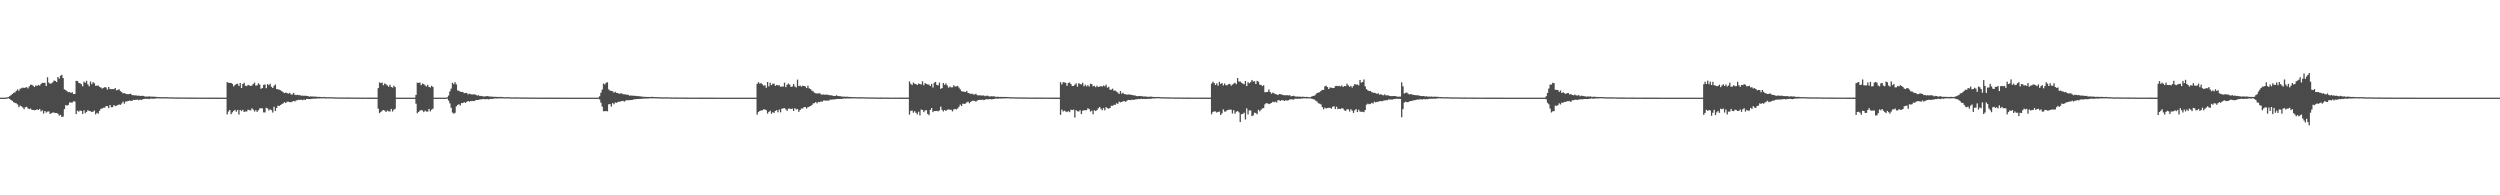 <?xml version="1.0" encoding="UTF-8"?>
<svg xmlns="http://www.w3.org/2000/svg" width="1920" height="150">
  <path d="M0 75.000h1v1.000H0zM1 75.000h1v1.000H1zM2 75.000h1v1.000H2zM3 75.000h1v1.000H3zM4 74.946h1v1.000H4zM5 74.776h1v1.000H5zM6 74.447h1v1.018H6zM7 73.849h1v2.237H7zM8 73.054h1v3.790H8zM9 72.202h1v5.259H9zM10 71.321h1v7.218H10zM11 70.950h1v8.102H11zM12 69.764h1v9.577H12zM13 68.659h1v11.571H13zM14 69.734h1v12.615H14zM15 68.154h1v12.972H15zM16 67.777h1v13.930H16zM17 67.223h1v15.321H17zM18 67.585h1v16.263H18zM19 67.222h1v15.095H19zM20 66.918h1v15.096H20zM21 67.910h1v15.382H21zM22 66.317h1v17.493H22zM23 65.026h1v18.352H23zM24 65.111h1v19.288H24zM25 65.828h1v18.654H25zM26 66.819h1v17.849H26zM27 65.601h1v18.918H27zM28 66.001h1v17.941H28zM29 65.199h1v19.298H29zM30 65.814h1v17.857H30zM31 64.503h1v21.027H31zM32 63.515h1v21.243H32zM33 63.671h1v23.555H33zM34 63.613h1v21.652H34zM35 66.052h1v20.431H35zM36 59.325h1v26.364H36zM37 63.417h1v22.144H37zM38 64.239h1v23.284H38zM39 64.040h1v22.913H39zM40 63.256h1v23.173H40zM41 61.865h1v24.599H41zM42 62.169h1v24.546H42zM43 63.015h1v23.792H43zM44 59.157h1v28.155H44zM45 60.370h1v28.428H45zM46 58.160h1v30.074H46zM47 57.439h1v32.416H47zM48 59.931h1v29.641H48zM49 68.613h1v15.182H49zM50 69.244h1v11.437H50zM51 70.035h1v11.108H51zM52 70.787h1v9.763H52zM53 70.661h1v7.953H53zM54 71.365h1v7.469H54zM55 70.788h1v7.965H55zM56 72.243h1v5.602H56zM57 72.117h1v5.861H57zM58 62.059h1v25.551H58zM59 62.195h1v22.846H59zM60 63.607h1v22.149H60zM61 63.958h1v20.966H61zM62 64.713h1v20.489H62zM63 66.279h1v21.217H63zM64 62.745h1v21.989H64zM65 63.605h1v23.327H65zM66 62.033h1v23.908H66zM67 64.836h1v19.777H67zM68 66.244h1v18.932H68zM69 62.605h1v22.804H69zM70 64.633h1v21.405H70zM71 63.093h1v22.641H71zM72 63.955h1v20.937H72zM73 65.905h1v21.989H73zM74 65.730h1v20.895H74zM75 65.762h1v21.539H75zM76 66.682h1v18.435H76zM77 67.206h1v16.406H77zM78 67.969h1v15.316H78zM79 67.483h1v15.268H79zM80 66.867h1v15.838H80zM81 67.234h1v14.222H81zM82 68.791h1v12.743H82zM83 66.821h1v16.226H83zM84 68.314h1v12.335H84zM85 68.493h1v13.894H85zM86 68.422h1v13.857H86zM87 68.517h1v12.104H87zM88 67.603h1v13.890H88zM89 69.371h1v11.791H89zM90 69.073h1v11.610H90zM91 68.541h1v11.635H91zM92 69.976h1v10.551H92zM93 70.780h1v8.715H93zM94 71.744h1v6.350H94zM95 71.464h1v8.112H95zM96 71.940h1v6.111H96zM97 72.237h1v5.651H97zM98 72.393h1v5.173H98zM99 72.184h1v4.966H99zM100 72.010h1v5.551H100zM101 73.057h1v4.307H101zM102 73.038h1v3.656H102zM103 73.315h1v3.410H103zM104 73.186h1v3.488H104zM105 73.578h1v2.907H105zM106 73.376h1v3.587H106zM107 73.669h1v2.786H107zM108 73.647h1v3.112H108zM109 73.574h1v2.800H109zM110 73.670h1v2.356H110zM111 74.230h1v1.611H111zM112 74.101h1v1.903H112zM113 74.226h1v1.609H113zM114 73.943h1v2.190H114zM115 74.167h1v1.597H115zM116 74.202h1v1.515H116zM117 74.244h1v1.571H117zM118 74.237h1v1.578H118zM119 74.330h1v1.281H119zM120 74.452h1v1.102H120zM121 74.531h1v1.000H121zM122 74.620h1v1.000H122zM123 74.570h1v1.000H123zM124 74.690h1v1.000H124zM125 74.598h1v1.000H125zM126 74.637h1v1.000H126zM127 74.659h1v1.000H127zM128 74.623h1v1.000H128zM129 74.727h1v1.000H129zM130 74.741h1v1.000H130zM131 74.719h1v1.000H131zM132 74.742h1v1.000H132zM133 74.817h1v1.000H133zM134 74.794h1v1.000H134zM135 74.855h1v1.000H135zM136 74.804h1v1.000H136zM137 74.859h1v1.000H137zM138 74.833h1v1.000H138zM139 74.844h1v1.000H139zM140 74.853h1v1.000H140zM141 74.869h1v1.000H141zM142 74.880h1v1.000H142zM143 74.878h1v1.000H143zM144 74.903h1v1.000H144zM145 74.925h1v1.000H145zM146 74.921h1v1.000H146zM147 74.894h1v1.000H147zM148 74.930h1v1.000H148zM149 74.928h1v1.000H149zM150 74.930h1v1.000H150zM151 74.944h1v1.000H151zM152 74.937h1v1.000H152zM153 74.948h1v1.000H153zM154 74.963h1v1.000H154zM155 74.950h1v1.000H155zM156 74.951h1v1.000H156zM157 74.958h1v1.000H157zM158 74.957h1v1.000H158zM159 74.947h1v1.000H159zM160 74.960h1v1.000H160zM161 74.971h1v1.000H161zM162 74.969h1v1.000H162zM163 74.972h1v1.000H163zM164 74.974h1v1.000H164zM165 74.976h1v1.000H165zM166 74.980h1v1.000H166zM167 74.979h1v1.000H167zM168 74.982h1v1.000H168zM169 74.987h1v1.000H169zM170 74.982h1v1.000H170zM171 74.984h1v1.000H171zM172 74.985h1v1.000H172zM173 74.986h1v1.000H173zM174 63.032h1v24.843H174zM175 63.598h1v22.056H175zM176 63.643h1v20.830H176zM177 63.693h1v23.992H177zM178 64.411h1v21.874H178zM179 66.342h1v18.801H179zM180 65.287h1v19.072H180zM181 64.496h1v21.322H181zM182 64.300h1v20.138H182zM183 66.055h1v21.982H183zM184 63.750h1v20.685H184zM185 67.603h1v17.672H185zM186 64.529h1v19.813H186zM187 63.524h1v22.477H187zM188 65.853h1v19.723H188zM189 66.138h1v19.493H189zM190 65.166h1v19.079H190zM191 65.572h1v19.060H191zM192 65.997h1v18.791H192zM193 65.651h1v17.537H193zM194 64.464h1v19.726H194zM195 63.441h1v22.229H195zM196 65.723h1v18.875H196zM197 65.537h1v20.387H197zM198 63.950h1v20.715H198zM199 64.960h1v18.298H199zM200 68.199h1v14.927H200zM201 67.513h1v15.727H201zM202 65.190h1v21.135H202zM203 64.878h1v21.489H203zM204 67.754h1v15.053H204zM205 64.582h1v18.717H205zM206 65.482h1v19.370H206zM207 64.256h1v19.723H207zM208 66.645h1v17.995H208zM209 67.571h1v18.893H209zM210 65.891h1v16.060H210zM211 64.892h1v20.376H211zM212 68.373h1v14.598H212zM213 68.606h1v12.529H213zM214 68.936h1v12.424H214zM215 69.311h1v11.374H215zM216 70.096h1v9.809H216zM217 70.837h1v8.538H217zM218 71.510h1v6.996H218zM219 71.052h1v8.093H219zM220 71.510h1v6.609H220zM221 71.867h1v6.245H221zM222 71.242h1v7.186H222zM223 72.514h1v6.029H223zM224 72.567h1v5.439H224zM225 71.367h1v6.133H225zM226 72.788h1v5.174H226zM227 73.002h1v4.136H227zM228 72.734h1v4.179H228zM229 73.089h1v3.570H229zM230 73.056h1v3.701H230zM231 73.582h1v2.945H231zM232 73.385h1v3.590H232zM233 73.634h1v2.812H233zM234 73.413h1v3.374H234zM235 73.700h1v2.269H235zM236 73.795h1v2.246H236zM237 74.191h1v1.944H237zM238 74.029h1v2.060H238zM239 74.105h1v1.811H239zM240 74.158h1v1.642H240zM241 74.173h1v1.602H241zM242 74.207h1v1.569H242zM243 74.339h1v1.314H243zM244 74.442h1v1.172H244zM245 74.354h1v1.258H245zM246 74.538h1v1.000H246zM247 74.573h1v1.023H247zM248 74.432h1v1.061H248zM249 74.555h1v1.000H249zM250 74.671h1v1.000H250zM251 74.631h1v1.000H251zM252 74.647h1v1.000H252zM253 74.629h1v1.000H253zM254 74.636h1v1.000H254zM255 74.695h1v1.000H255zM256 74.725h1v1.000H256zM257 74.779h1v1.000H257zM258 74.787h1v1.000H258zM259 74.814h1v1.000H259zM260 74.829h1v1.000H260zM261 74.830h1v1.000H261zM262 74.864h1v1.000H262zM263 74.837h1v1.000H263zM264 74.862h1v1.000H264zM265 74.835h1v1.000H265zM266 74.870h1v1.000H266zM267 74.876h1v1.000H267zM268 74.871h1v1.000H268zM269 74.904h1v1.000H269zM270 74.885h1v1.000H270zM271 74.913h1v1.000H271zM272 74.903h1v1.000H272zM273 74.896h1v1.000H273zM274 74.915h1v1.000H274zM275 74.940h1v1.000H275zM276 74.953h1v1.000H276zM277 74.935h1v1.000H277zM278 74.929h1v1.000H278zM279 74.951h1v1.000H279zM280 74.942h1v1.000H280zM281 74.953h1v1.000H281zM282 74.960h1v1.000H282zM283 74.965h1v1.000H283zM284 74.966h1v1.000H284zM285 74.960h1v1.000H285zM286 74.971h1v1.000H286zM287 74.964h1v1.000H287zM288 74.977h1v1.000H288zM289 74.970h1v1.000H289zM290 67.675h1v15.761H290zM291 63.260h1v23.631H291zM292 63.822h1v22.212H292zM293 63.383h1v21.639H293zM294 65.483h1v18.988H294zM295 64.031h1v20.952H295zM296 64.695h1v21.382H296zM297 65.652h1v19.213H297zM298 66.545h1v18.981H298zM299 65.056h1v20.595H299zM300 66.797h1v16.851H300zM301 67.293h1v18.366H301zM302 65.801h1v18.458H302zM303 66.842h1v16.694H303zM304 74.993h1v1.000H304zM305 74.992h1v1.000H305zM306 74.993h1v1.000H306zM307 74.993h1v1.000H307zM308 74.993h1v1.000H308zM309 74.994h1v1.000H309zM310 74.993h1v1.000H310zM311 74.993h1v1.000H311zM312 74.995h1v1.000H312zM313 74.995h1v1.000H313zM314 74.995h1v1.000H314zM315 74.996h1v1.000H315zM316 74.995h1v1.000H316zM317 74.996h1v1.000H317zM318 74.997h1v1.000H318zM319 72.844h1v6.760H319zM320 63.448h1v23.538H320zM321 63.672h1v22.284H321zM322 63.355h1v21.686H322zM323 65.379h1v19.088H323zM324 64.103h1v20.815H324zM325 64.616h1v21.496H325zM326 65.559h1v19.433H326zM327 66.412h1v19.221H327zM328 65.107h1v20.579H328zM329 66.732h1v16.949H329zM330 67.168h1v18.383H330zM331 65.832h1v18.380H331zM332 66.744h1v16.750H332zM333 74.999h1v1.000H333zM334 74.999h1v1.000H334zM335 74.999h1v1.000H335zM336 74.999h1v1.000H336zM337 74.999h1v1.000H337zM338 74.999h1v1.000H338zM339 74.999h1v1.000H339zM340 74.999h1v1.000H340zM341 74.999h1v1.000H341zM342 74.999h1v1.000H342zM343 74.723h1v1.000H343zM344 73.368h1v3.876H344zM345 70.194h1v9.163H345zM346 68.065h1v14.686H346zM347 63.595h1v22.855H347zM348 64.688h1v22.601H348zM349 63.154h1v23.481H349zM350 64.839h1v16.844H350zM351 69.436h1v11.145H351zM352 69.775h1v10.243H352zM353 70.404h1v10.570H353zM354 70.621h1v8.540H354zM355 70.607h1v8.558H355zM356 71.637h1v6.784H356zM357 71.329h1v7.724H357zM358 71.414h1v6.754H358zM359 72.496h1v5.085H359zM360 71.917h1v6.156H360zM361 72.274h1v5.337H361zM362 72.535h1v5.106H362zM363 72.550h1v4.948H363zM364 72.467h1v5.200H364zM365 72.831h1v3.954H365zM366 73.416h1v3.381H366zM367 73.117h1v3.570H367zM368 73.780h1v2.620H368zM369 73.616h1v2.682H369zM370 73.902h1v2.307H370zM371 74.150h1v1.817H371zM372 73.993h1v2.324H372zM373 73.858h1v2.228H373zM374 73.766h1v2.356H374zM375 74.009h1v2.393H375zM376 74.127h1v1.800H376zM377 74.188h1v1.721H377zM378 74.282h1v1.631H378zM379 74.340h1v1.340H379zM380 74.366h1v1.206H380zM381 74.442h1v1.205H381zM382 74.371h1v1.203H382zM383 74.548h1v1.000H383zM384 74.325h1v1.183H384zM385 74.564h1v1.000H385zM386 74.548h1v1.000H386zM387 74.677h1v1.000H387zM388 74.669h1v1.000H388zM389 74.630h1v1.000H389zM390 74.608h1v1.000H390zM391 74.648h1v1.000H391zM392 74.790h1v1.000H392zM393 74.793h1v1.000H393zM394 74.741h1v1.000H394zM395 74.709h1v1.000H395zM396 74.823h1v1.000H396zM397 74.802h1v1.000H397zM398 74.786h1v1.000H398zM399 74.787h1v1.000H399zM400 74.859h1v1.000H400zM401 74.855h1v1.000H401zM402 74.826h1v1.000H402zM403 74.885h1v1.000H403zM404 74.866h1v1.000H404zM405 74.882h1v1.000H405zM406 74.907h1v1.000H406zM407 74.886h1v1.000H407zM408 74.909h1v1.000H408zM409 74.925h1v1.000H409zM410 74.883h1v1.000H410zM411 74.913h1v1.000H411zM412 74.940h1v1.000H412zM413 74.940h1v1.000H413zM414 74.958h1v1.000H414zM415 74.958h1v1.000H415zM416 74.936h1v1.000H416zM417 74.958h1v1.000H417zM418 74.956h1v1.000H418zM419 74.961h1v1.000H419zM420 74.962h1v1.000H420zM421 74.955h1v1.000H421zM422 74.967h1v1.000H422zM423 74.970h1v1.000H423zM424 74.977h1v1.000H424zM425 74.967h1v1.000H425zM426 74.979h1v1.000H426zM427 74.977h1v1.000H427zM428 74.978h1v1.000H428zM429 74.980h1v1.000H429zM430 74.984h1v1.000H430zM431 74.983h1v1.000H431zM432 74.987h1v1.000H432zM433 74.983h1v1.000H433zM434 74.987h1v1.000H434zM435 74.990h1v1.000H435zM436 74.988h1v1.000H436zM437 74.991h1v1.000H437zM438 74.988h1v1.000H438zM439 74.989h1v1.000H439zM440 74.991h1v1.000H440zM441 74.993h1v1.000H441zM442 74.993h1v1.000H442zM443 74.995h1v1.000H443zM444 74.995h1v1.000H444zM445 74.993h1v1.000H445zM446 74.993h1v1.000H446zM447 74.995h1v1.000H447zM448 74.994h1v1.000H448zM449 74.995h1v1.000H449zM450 74.993h1v1.000H450zM451 74.997h1v1.000H451zM452 74.995h1v1.000H452zM453 74.997h1v1.000H453zM454 74.996h1v1.000H454zM455 74.997h1v1.000H455zM456 74.998h1v1.000H456zM457 74.997h1v1.000H457zM458 74.998h1v1.000H458zM459 74.983h1v1.000H459zM460 73.951h1v2.420H460zM461 71.214h1v7.618H461zM462 68.746h1v13.139H462zM463 64.168h1v21.278H463zM464 64.876h1v20.548H464zM465 63.604h1v21.695H465zM466 63.168h1v22.336H466zM467 68.626h1v11.492H467zM468 69.643h1v10.272H468zM469 69.793h1v12.072H469zM470 70.078h1v9.078H470zM471 71.157h1v8.942H471zM472 70.449h1v8.229H472zM473 71.321h1v7.650H473zM474 71.417h1v6.974H474zM475 72.071h1v5.972H475zM476 71.729h1v6.291H476zM477 71.729h1v5.904H477zM478 72.336h1v5.150H478zM479 72.384h1v5.713H479zM480 72.540h1v4.716H480zM481 72.704h1v4.221H481zM482 72.874h1v4.188H482zM483 73.518h1v3.384H483zM484 73.275h1v3.586H484zM485 73.452h1v3.342H485zM486 73.477h1v2.896H486zM487 73.588h1v2.656H487zM488 73.686h1v2.488H488zM489 73.842h1v2.204H489zM490 73.819h1v2.224H490zM491 74.006h1v1.912H491zM492 74.110h1v1.781H492zM493 74.264h1v1.540H493zM494 74.336h1v1.359H494zM495 74.374h1v1.379H495zM496 74.391h1v1.230H496zM497 74.507h1v1.144H497zM498 74.434h1v1.123H498zM499 74.487h1v1.005H499zM500 74.345h1v1.228H500zM501 74.445h1v1.010H501zM502 74.564h1v1.000H502zM503 74.592h1v1.000H503zM504 74.559h1v1.000H504zM505 74.663h1v1.000H505zM506 74.642h1v1.000H506zM507 74.718h1v1.000H507zM508 74.701h1v1.000H508zM509 74.781h1v1.000H509zM510 74.788h1v1.000H510zM511 74.715h1v1.000H511zM512 74.719h1v1.000H512zM513 74.800h1v1.000H513zM514 74.793h1v1.000H514zM515 74.815h1v1.000H515zM516 74.849h1v1.000H516zM517 74.835h1v1.000H517zM518 74.858h1v1.000H518zM519 74.875h1v1.000H519zM520 74.868h1v1.000H520zM521 74.886h1v1.000H521zM522 74.892h1v1.000H522zM523 74.876h1v1.000H523zM524 74.901h1v1.000H524zM525 74.909h1v1.000H525zM526 74.909h1v1.000H526zM527 74.925h1v1.000H527zM528 74.922h1v1.000H528zM529 74.939h1v1.000H529zM530 74.947h1v1.000H530zM531 74.950h1v1.000H531zM532 74.941h1v1.000H532zM533 74.941h1v1.000H533zM534 74.955h1v1.000H534zM535 74.948h1v1.000H535zM536 74.962h1v1.000H536zM537 74.963h1v1.000H537zM538 74.970h1v1.000H538zM539 74.962h1v1.000H539zM540 74.973h1v1.000H540zM541 74.975h1v1.000H541zM542 74.971h1v1.000H542zM543 74.979h1v1.000H543zM544 74.980h1v1.000H544zM545 74.982h1v1.000H545zM546 74.982h1v1.000H546zM547 74.982h1v1.000H547zM548 74.983h1v1.000H548zM549 74.986h1v1.000H549zM550 74.986h1v1.000H550zM551 74.984h1v1.000H551zM552 74.990h1v1.000H552zM553 74.989h1v1.000H553zM554 74.988h1v1.000H554zM555 74.989h1v1.000H555zM556 74.991h1v1.000H556zM557 74.992h1v1.000H557zM558 74.991h1v1.000H558zM559 74.990h1v1.000H559zM560 74.993h1v1.000H560zM561 74.995h1v1.000H561zM562 74.995h1v1.000H562zM563 74.994h1v1.000H563zM564 74.995h1v1.000H564zM565 74.995h1v1.000H565zM566 74.995h1v1.000H566zM567 74.994h1v1.000H567zM568 74.996h1v1.000H568zM569 74.996h1v1.000H569zM570 74.997h1v1.000H570zM571 74.997h1v1.000H571zM572 74.997h1v1.000H572zM573 74.996h1v1.000H573zM574 74.997h1v1.000H574zM575 74.998h1v1.000H575zM576 74.997h1v1.000H576zM577 74.998h1v1.000H577zM578 74.998h1v1.000H578zM579 74.998h1v1.000H579zM580 74.998h1v1.000H580zM581 64.415h1v23.668H581zM582 63.070h1v23.003H582zM583 64.220h1v21.010H583zM584 63.828h1v21.017H584zM585 64.790h1v19.927H585zM586 65.773h1v18.200H586zM587 65.464h1v18.669H587zM588 67.415h1v17.234H588zM589 62.979h1v24.243H589zM590 66.291h1v19.684H590zM591 63.525h1v21.502H591zM592 65.401h1v21.934H592zM593 64.288h1v21.824H593zM594 64.276h1v22.448H594zM595 65.945h1v19.264H595zM596 65.251h1v19.328H596zM597 65.606h1v20.656H597zM598 65.504h1v18.665H598zM599 66.666h1v19.588H599zM600 66.426h1v17.065H600zM601 66.478h1v16.740H601zM602 63.464h1v19.564H602zM603 66.942h1v17.085H603zM604 65.068h1v20.099H604zM605 64.195h1v19.312H605zM606 64.950h1v18.391H606zM607 66.788h1v17.041H607zM608 66.425h1v16.991H608zM609 64.495h1v20.767H609zM610 66.350h1v16.758H610zM611 67.171h1v16.864H611zM612 61.132h1v22.688H612zM613 66.093h1v19.797H613zM614 65.667h1v18.858H614zM615 66.517h1v16.853H615zM616 65.791h1v17.525H616zM617 66.073h1v16.280H617zM618 66.401h1v15.843H618zM619 67.614h1v15.734H619zM620 65.776h1v16.540H620zM621 67.852h1v14.100H621zM622 68.407h1v13.012H622zM623 69.531h1v11.256H623zM624 70.160h1v9.283H624zM625 71.188h1v8.029H625zM626 71.623h1v6.728H626zM627 71.830h1v7.595H627zM628 71.737h1v6.553H628zM629 71.543h1v6.956H629zM630 72.442h1v5.422H630zM631 72.752h1v5.355H631zM632 72.515h1v4.705H632zM633 72.804h1v4.356H633zM634 72.615h1v4.763H634zM635 72.760h1v4.425H635zM636 72.888h1v4.445H636zM637 73.217h1v3.352H637zM638 73.230h1v3.337H638zM639 73.404h1v3.025H639zM640 73.746h1v2.597H640zM641 73.666h1v2.628H641zM642 73.178h1v2.860H642zM643 73.712h1v2.293H643zM644 73.805h1v2.248H644zM645 73.870h1v2.060H645zM646 74.112h1v1.898H646zM647 74.259h1v1.474H647zM648 74.182h1v1.432H648zM649 74.322h1v1.476H649zM650 74.211h1v1.360H650zM651 74.440h1v1.231H651zM652 74.393h1v1.184H652zM653 74.534h1v1.088H653zM654 74.526h1v1.085H654zM655 74.592h1v1.000H655zM656 74.554h1v1.000H656zM657 74.641h1v1.000H657zM658 74.704h1v1.000H658zM659 74.644h1v1.000H659zM660 74.656h1v1.000H660zM661 74.666h1v1.000H661zM662 74.675h1v1.000H662zM663 74.695h1v1.000H663zM664 74.784h1v1.000H664zM665 74.742h1v1.000H665zM666 74.759h1v1.000H666zM667 74.843h1v1.000H667zM668 74.783h1v1.000H668zM669 74.812h1v1.000H669zM670 74.788h1v1.000H670zM671 74.840h1v1.000H671zM672 74.882h1v1.000H672zM673 74.875h1v1.000H673zM674 74.888h1v1.000H674zM675 74.915h1v1.000H675zM676 74.870h1v1.000H676zM677 74.911h1v1.000H677zM678 74.905h1v1.000H678zM679 74.903h1v1.000H679zM680 74.901h1v1.000H680zM681 74.928h1v1.000H681zM682 74.925h1v1.000H682zM683 74.936h1v1.000H683zM684 74.946h1v1.000H684zM685 74.939h1v1.000H685zM686 74.941h1v1.000H686zM687 74.961h1v1.000H687zM688 74.951h1v1.000H688zM689 74.947h1v1.000H689zM690 74.966h1v1.000H690zM691 74.963h1v1.000H691zM692 74.961h1v1.000H692zM693 74.967h1v1.000H693zM694 74.973h1v1.000H694zM695 74.976h1v1.000H695zM696 74.981h1v1.000H696zM697 74.973h1v1.000H697zM698 62.528h1v25.484H698zM699 64.372h1v20.785H699zM700 65.352h1v19.542H700zM701 63.397h1v23.208H701zM702 64.313h1v21.099H702zM703 64.489h1v22.125H703zM704 65.311h1v22.492H704zM705 64.157h1v21.645H705zM706 64.512h1v24.159H706zM707 64.879h1v19.255H707zM708 62.479h1v22.026H708zM709 65.505h1v20.594H709zM710 63.813h1v21.032H710zM711 64.437h1v20.255H711zM712 64.842h1v22.642H712zM713 64.995h1v23.456H713zM714 66.027h1v18.380H714zM715 64.417h1v18.590H715zM716 67.210h1v18.912H716zM717 63.548h1v21.720H717zM718 62.933h1v22.345H718zM719 65.199h1v19.965H719zM720 65.590h1v19.918H720zM721 63.460h1v21.373H721zM722 68.241h1v13.633H722zM723 67.629h1v16.729H723zM724 63.760h1v21.855H724zM725 65.116h1v19.388H725zM726 64.069h1v21.109H726zM727 65.645h1v18.633H727zM728 67.312h1v16.777H728zM729 66.438h1v17.767H729zM730 67.140h1v17.171H730zM731 67.086h1v18.444H731zM732 65.488h1v18.575H732zM733 66.484h1v17.113H733zM734 66.284h1v17.775H734zM735 65.960h1v17.413H735zM736 67.261h1v14.738H736zM737 68.614h1v11.745H737zM738 70.030h1v11.390H738zM739 70.254h1v9.378H739zM740 70.448h1v9.354H740zM741 70.702h1v8.828H741zM742 69.843h1v8.779H742zM743 71.395h1v6.702H743zM744 71.657h1v7.660H744zM745 72.152h1v6.154H745zM746 71.895h1v5.552H746zM747 72.483h1v4.919H747zM748 72.531h1v4.867H748zM749 71.996h1v6.135H749zM750 72.993h1v4.285H750zM751 73.349h1v3.476H751zM752 73.132h1v3.587H752zM753 73.381h1v3.372H753zM754 73.387h1v3.107H754zM755 73.255h1v3.648H755zM756 73.896h1v2.686H756zM757 73.499h1v2.640H757zM758 73.474h1v2.843H758zM759 73.963h1v2.222H759zM760 74.075h1v2.029H760zM761 73.870h1v2.483H761zM762 74.047h1v2.082H762zM763 73.934h1v2.098H763zM764 74.310h1v1.364H764zM765 74.371h1v1.384H765zM766 74.249h1v1.582H766zM767 74.434h1v1.205H767zM768 74.381h1v1.292H768zM769 74.430h1v1.223H769zM770 74.468h1v1.120H770zM771 74.430h1v1.209H771zM772 74.457h1v1.000H772zM773 74.477h1v1.040H773zM774 74.540h1v1.000H774zM775 74.609h1v1.000H775zM776 74.685h1v1.000H776zM777 74.680h1v1.000H777zM778 74.696h1v1.000H778zM779 74.743h1v1.000H779zM780 74.761h1v1.000H780zM781 74.745h1v1.000H781zM782 74.826h1v1.000H782zM783 74.787h1v1.000H783zM784 74.774h1v1.000H784zM785 74.829h1v1.000H785zM786 74.814h1v1.000H786zM787 74.853h1v1.000H787zM788 74.839h1v1.000H788zM789 74.857h1v1.000H789zM790 74.893h1v1.000H790zM791 74.898h1v1.000H791zM792 74.912h1v1.000H792zM793 74.904h1v1.000H793zM794 74.909h1v1.000H794zM795 74.920h1v1.000H795zM796 74.932h1v1.000H796zM797 74.895h1v1.000H797zM798 74.918h1v1.000H798zM799 74.917h1v1.000H799zM800 74.926h1v1.000H800zM801 74.940h1v1.000H801zM802 74.916h1v1.000H802zM803 74.939h1v1.000H803zM804 74.955h1v1.000H804zM805 74.949h1v1.000H805zM806 74.957h1v1.000H806zM807 74.962h1v1.000H807zM808 74.971h1v1.000H808zM809 74.971h1v1.000H809zM810 74.962h1v1.000H810zM811 74.979h1v1.000H811zM812 74.978h1v1.000H812zM813 74.972h1v1.000H813zM814 63.110h1v25.102H814zM815 64.833h1v19.359H815zM816 63.139h1v22.489H816zM817 63.280h1v21.691H817zM818 63.619h1v22.007H818zM819 65.896h1v20.248H819zM820 63.691h1v21.635H820zM821 63.320h1v22.835H821zM822 64.581h1v19.714H822zM823 66.097h1v18.462H823zM824 66.009h1v18.147H824zM825 64.983h1v25.275H825zM826 64.063h1v20.604H826zM827 66.489h1v18.976H827zM828 63.836h1v21.819H828zM829 64.568h1v20.041H829zM830 64.821h1v22.826H830zM831 63.552h1v21.544H831zM832 66.251h1v18.427H832zM833 65.080h1v19.604H833zM834 66.357h1v18.239H834zM835 65.438h1v17.714H835zM836 66.437h1v17.318H836zM837 64.321h1v21.397H837zM838 64.625h1v20.346H838zM839 66.313h1v21.427H839zM840 65.877h1v18.827H840zM841 66.966h1v18.326H841zM842 65.781h1v18.818H842zM843 66.812h1v16.388H843zM844 66.518h1v15.641H844zM845 66.094h1v17.362H845zM846 66.518h1v18.119H846zM847 65.663h1v17.327H847zM848 66.276h1v18.458H848zM849 64.995h1v17.292H849zM850 67.311h1v15.826H850zM851 66.609h1v16.851H851zM852 68.883h1v14.042H852zM853 68.841h1v12.344H853zM854 68.111h1v13.216H854zM855 69.640h1v10.827H855zM856 69.549h1v10.973H856zM857 70.321h1v8.995H857zM858 71.104h1v8.708H858zM859 72.151h1v5.918H859zM860 69.919h1v8.705H860zM861 71.921h1v6.357H861zM862 71.203h1v6.604H862zM863 72.225h1v5.452H863zM864 72.348h1v5.833H864zM865 72.730h1v4.629H865zM866 72.518h1v4.210H866zM867 72.595h1v4.207H867zM868 72.760h1v4.178H868zM869 72.963h1v3.555H869zM870 73.263h1v3.470H870zM871 73.168h1v3.391H871zM872 73.674h1v2.570H872zM873 73.873h1v2.389H873zM874 73.786h1v2.194H874zM875 73.702h1v2.495H875zM876 73.883h1v1.946H876zM877 73.913h1v2.117H877zM878 74.174h1v1.699H878zM879 74.037h1v2.039H879zM880 74.183h1v1.761H880zM881 74.381h1v1.583H881zM882 74.242h1v1.568H882zM883 74.268h1v1.648H883zM884 74.173h1v1.623H884zM885 74.435h1v1.098H885zM886 74.497h1v1.153H886zM887 74.449h1v1.000H887zM888 74.532h1v1.000H888zM889 74.447h1v1.015H889zM890 74.487h1v1.000H890zM891 74.632h1v1.000H891zM892 74.711h1v1.000H892zM893 74.640h1v1.000H893zM894 74.698h1v1.000H894zM895 74.765h1v1.000H895zM896 74.676h1v1.000H896zM897 74.766h1v1.000H897zM898 74.800h1v1.000H898zM899 74.782h1v1.000H899zM900 74.793h1v1.000H900zM901 74.839h1v1.000H901zM902 74.861h1v1.000H902zM903 74.839h1v1.000H903zM904 74.854h1v1.000H904zM905 74.857h1v1.000H905zM906 74.832h1v1.000H906zM907 74.893h1v1.000H907zM908 74.907h1v1.000H908zM909 74.906h1v1.000H909zM910 74.893h1v1.000H910zM911 74.907h1v1.000H911zM912 74.916h1v1.000H912zM913 74.915h1v1.000H913zM914 74.937h1v1.000H914zM915 74.935h1v1.000H915zM916 74.935h1v1.000H916zM917 74.931h1v1.000H917zM918 74.943h1v1.000H918zM919 74.951h1v1.000H919zM920 74.951h1v1.000H920zM921 74.947h1v1.000H921zM922 74.956h1v1.000H922zM923 74.957h1v1.000H923zM924 74.962h1v1.000H924zM925 74.972h1v1.000H925zM926 74.967h1v1.000H926zM927 74.975h1v1.000H927zM928 74.966h1v1.000H928zM929 74.971h1v1.000H929zM930 64.253h1v23.482H930zM931 62.700h1v23.356H931zM932 63.763h1v21.751H932zM933 65.329h1v20.291H933zM934 64.005h1v22.409H934zM935 65.775h1v20.199H935zM936 62.828h1v22.836H936zM937 64.461h1v23.901H937zM938 63.747h1v23.271H938zM939 65.613h1v18.394H939zM940 64.099h1v21.631H940zM941 65.395h1v20.215H941zM942 65.538h1v19.048H942zM943 64.638h1v19.715H943zM944 64.415h1v19.780H944zM945 65.796h1v18.428H945zM946 64.982h1v22.217H946zM947 64.173h1v20.477H947zM948 63.615h1v23.735H948zM949 64.679h1v21.143H949zM950 59.938h1v25.344H950zM951 62.649h1v23.637H951zM952 62.551h1v31.176H952zM953 63.536h1v24.147H953zM954 64.128h1v23.347H954zM955 64.711h1v21.819H955zM956 62.221h1v29.543H956zM957 66.111h1v17.161H957zM958 63.194h1v24.682H958zM959 63.968h1v20.805H959zM960 63.074h1v21.746H960zM961 61.384h1v27.748H961zM962 62.558h1v26.046H962zM963 62.421h1v24.106H963zM964 64.510h1v22.372H964zM965 62.037h1v25.742H965zM966 62.746h1v21.584H966zM967 64.986h1v20.493H967zM968 65.210h1v19.104H968zM969 66.129h1v17.144H969zM970 65.445h1v17.579H970zM971 70.785h1v9.327H971zM972 70.754h1v8.474H972zM973 70.563h1v8.823H973zM974 68.732h1v11.249H974zM975 70.617h1v8.933H975zM976 71.939h1v7.135H976zM977 71.128h1v7.002H977zM978 71.663h1v6.880H978zM979 72.290h1v5.779H979zM980 72.443h1v6.291H980zM981 72.987h1v3.890H981zM982 72.258h1v4.855H982zM983 72.360h1v5.168H983zM984 72.597h1v4.212H984zM985 73.070h1v4.028H985zM986 73.050h1v4.520H986zM987 73.224h1v3.698H987zM988 73.045h1v4.265H988zM989 73.315h1v3.680H989zM990 73.084h1v3.362H990zM991 73.992h1v2.240H991zM992 73.753h1v2.600H992zM993 73.530h1v3.020H993zM994 73.967h1v1.881H994zM995 74.170h1v1.723H995zM996 74.141h1v1.755H996zM997 74.262h1v1.507H997zM998 74.210h1v1.668H998zM999 74.385h1v1.300H999zM1000 74.229h1v1.401H1000zM1001 74.327h1v1.122H1001zM1002 74.501h1v1.085H1002zM1003 74.321h1v1.262H1003zM1004 74.537h1v1.012H1004zM1005 74.646h1v1.000H1005zM1006 74.558h1v1.000H1006zM1007 74.022h1v1.837H1007zM1008 73.635h1v2.536H1008zM1009 73.495h1v2.941H1009zM1010 72.614h1v4.731H1010zM1011 71.437h1v6.566H1011zM1012 71.093h1v8.238H1012zM1013 70.811h1v8.823H1013zM1014 69.814h1v10.345H1014zM1015 68.996h1v13.205H1015zM1016 69.077h1v14.903H1016zM1017 66.308h1v16.375H1017zM1018 65.830h1v17.526H1018zM1019 66.856h1v16.135H1019zM1020 68.382h1v14.384H1020zM1021 67.100h1v15.743H1021zM1022 67.385h1v16.119H1022zM1023 67.630h1v14.412H1023zM1024 67.592h1v13.972H1024zM1025 66.131h1v17.656H1025zM1026 65.913h1v16.036H1026zM1027 66.195h1v17.622H1027zM1028 65.888h1v17.628H1028zM1029 66.422h1v17.405H1029zM1030 65.568h1v17.468H1030zM1031 66.795h1v16.593H1031zM1032 66.052h1v18.680H1032zM1033 66.216h1v18.947H1033zM1034 64.262h1v19.696H1034zM1035 65.607h1v18.299H1035zM1036 66.670h1v19.009H1036zM1037 65.944h1v17.962H1037zM1038 67.288h1v17.680H1038zM1039 65.939h1v20.776H1039zM1040 64.530h1v20.185H1040zM1041 65.042h1v18.715H1041zM1042 64.876h1v21.173H1042zM1043 65.567h1v18.691H1043zM1044 61.459h1v24.266H1044zM1045 63.465h1v22.375H1045zM1046 62.978h1v22.892H1046zM1047 61.029h1v25.122H1047zM1048 66.314h1v18.234H1048zM1049 68.444h1v11.956H1049zM1050 69.390h1v10.225H1050zM1051 69.950h1v10.124H1051zM1052 69.837h1v9.952H1052zM1053 70.769h1v8.225H1053zM1054 71.168h1v8.340H1054zM1055 71.267h1v6.797H1055zM1056 71.502h1v7.122H1056zM1057 72.025h1v6.228H1057zM1058 71.677h1v6.431H1058zM1059 72.630h1v5.068H1059zM1060 72.358h1v5.290H1060zM1061 72.852h1v4.940H1061zM1062 73.236h1v4.052H1062zM1063 72.455h1v4.723H1063zM1064 73.294h1v3.589H1064zM1065 73.135h1v3.861H1065zM1066 73.349h1v2.996H1066zM1067 73.714h1v2.789H1067zM1068 73.815h1v2.593H1068zM1069 73.773h1v2.721H1069zM1070 73.663h1v2.338H1070zM1071 73.764h1v2.371H1071zM1072 74.015h1v1.746H1072zM1073 74.227h1v1.764H1073zM1074 74.173h1v1.727H1074zM1075 74.201h1v1.767H1075zM1076 63.207h1v26.833H1076zM1077 66.307h1v17.512H1077zM1078 71.828h1v6.981H1078zM1079 71.260h1v6.880H1079zM1080 71.091h1v7.378H1080zM1081 71.965h1v6.476H1081zM1082 72.567h1v5.237H1082zM1083 72.196h1v5.445H1083zM1084 72.598h1v4.883H1084zM1085 72.843h1v4.219H1085zM1086 72.990h1v4.024H1086zM1087 73.138h1v3.591H1087zM1088 73.213h1v3.211H1088zM1089 73.221h1v3.339H1089zM1090 73.620h1v2.597H1090zM1091 73.800h1v2.470H1091zM1092 73.795h1v2.626H1092zM1093 73.739h1v2.316H1093zM1094 74.099h1v2.186H1094zM1095 73.912h1v2.207H1095zM1096 74.178h1v2.074H1096zM1097 74.118h1v1.742H1097zM1098 74.266h1v1.558H1098zM1099 74.152h1v1.679H1099zM1100 74.346h1v1.471H1100zM1101 74.236h1v1.495H1101zM1102 74.250h1v1.623H1102zM1103 74.342h1v1.269H1103zM1104 74.361h1v1.154H1104zM1105 74.528h1v1.000H1105zM1106 74.477h1v1.025H1106zM1107 74.611h1v1.000H1107zM1108 74.595h1v1.000H1108zM1109 74.695h1v1.000H1109zM1110 74.625h1v1.000H1110zM1111 74.605h1v1.000H1111zM1112 74.693h1v1.000H1112zM1113 74.734h1v1.000H1113zM1114 74.776h1v1.000H1114zM1115 74.796h1v1.000H1115zM1116 74.775h1v1.000H1116zM1117 74.792h1v1.000H1117zM1118 74.798h1v1.000H1118zM1119 74.847h1v1.000H1119zM1120 74.790h1v1.000H1120zM1121 74.848h1v1.000H1121zM1122 74.868h1v1.000H1122zM1123 74.879h1v1.000H1123zM1124 74.870h1v1.000H1124zM1125 74.871h1v1.000H1125zM1126 74.884h1v1.000H1126zM1127 74.879h1v1.000H1127zM1128 74.891h1v1.000H1128zM1129 74.902h1v1.000H1129zM1130 74.925h1v1.000H1130zM1131 74.911h1v1.000H1131zM1132 74.930h1v1.000H1132zM1133 74.944h1v1.000H1133zM1134 74.925h1v1.000H1134zM1135 74.944h1v1.000H1135zM1136 74.940h1v1.000H1136zM1137 74.952h1v1.000H1137zM1138 74.943h1v1.000H1138zM1139 74.958h1v1.000H1139zM1140 74.954h1v1.000H1140zM1141 74.968h1v1.000H1141zM1142 74.970h1v1.000H1142zM1143 74.964h1v1.000H1143zM1144 74.972h1v1.000H1144zM1145 74.976h1v1.000H1145zM1146 74.976h1v1.000H1146zM1147 74.974h1v1.000H1147zM1148 74.977h1v1.000H1148zM1149 74.982h1v1.000H1149zM1150 74.975h1v1.000H1150zM1151 74.979h1v1.000H1151zM1152 74.981h1v1.000H1152zM1153 74.982h1v1.000H1153zM1154 74.983h1v1.000H1154zM1155 74.985h1v1.000H1155zM1156 74.985h1v1.000H1156zM1157 74.984h1v1.000H1157zM1158 74.990h1v1.000H1158zM1159 74.985h1v1.000H1159zM1160 74.992h1v1.000H1160zM1161 74.990h1v1.000H1161zM1162 74.993h1v1.000H1162zM1163 74.993h1v1.000H1163zM1164 74.993h1v1.000H1164zM1165 74.992h1v1.000H1165zM1166 74.995h1v1.000H1166zM1167 74.994h1v1.000H1167zM1168 74.995h1v1.000H1168zM1169 74.994h1v1.000H1169zM1170 74.995h1v1.000H1170zM1171 74.996h1v1.000H1171zM1172 74.997h1v1.000H1172zM1173 74.996h1v1.000H1173zM1174 74.996h1v1.000H1174zM1175 74.997h1v1.000H1175zM1176 74.997h1v1.000H1176zM1177 74.998h1v1.000H1177zM1178 74.998h1v1.000H1178zM1179 74.998h1v1.000H1179zM1180 74.998h1v1.000H1180zM1181 74.997h1v1.000H1181zM1182 74.998h1v1.000H1182zM1183 74.999h1v1.000H1183zM1184 74.998h1v1.000H1184zM1185 74.998h1v1.000H1185zM1186 74.997h1v1.000H1186zM1187 73.892h1v2.411H1187zM1188 71.383h1v7.545H1188zM1189 67.993h1v12.131H1189zM1190 64.973h1v18.416H1190zM1191 64.906h1v21.449H1191zM1192 63.567h1v21.941H1192zM1193 63.847h1v21.519H1193zM1194 68.900h1v12.195H1194zM1195 69.021h1v12.309H1195zM1196 69.145h1v11.669H1196zM1197 70.515h1v8.822H1197zM1198 69.490h1v10.735H1198zM1199 71.403h1v7.405H1199zM1200 70.809h1v8.132H1200zM1201 71.553h1v6.698H1201zM1202 72.155h1v6.203H1202zM1203 71.524h1v6.177H1203zM1204 71.488h1v6.226H1204zM1205 72.573h1v5.082H1205zM1206 72.245h1v6.030H1206zM1207 72.940h1v4.053H1207zM1208 73.183h1v3.847H1208zM1209 72.614h1v3.973H1209zM1210 73.272h1v3.361H1210zM1211 73.421h1v3.343H1211zM1212 73.019h1v3.439H1212zM1213 73.924h1v2.431H1213zM1214 73.459h1v2.788H1214zM1215 73.636h1v2.629H1215zM1216 73.814h1v2.211H1216zM1217 74.010h1v2.040H1217zM1218 74.260h1v1.779H1218zM1219 73.994h1v2.094H1219zM1220 74.177h1v1.727H1220zM1221 74.052h1v1.705H1221zM1222 74.337h1v1.227H1222zM1223 74.346h1v1.488H1223zM1224 74.316h1v1.403H1224zM1225 74.357h1v1.231H1225zM1226 74.532h1v1.111H1226zM1227 74.445h1v1.128H1227zM1228 74.523h1v1.000H1228zM1229 74.492h1v1.000H1229zM1230 74.542h1v1.000H1230zM1231 74.578h1v1.000H1231zM1232 74.643h1v1.000H1232zM1233 74.699h1v1.000H1233zM1234 74.772h1v1.000H1234zM1235 74.726h1v1.000H1235zM1236 74.671h1v1.000H1236zM1237 74.761h1v1.000H1237zM1238 74.751h1v1.000H1238zM1239 74.743h1v1.000H1239zM1240 74.792h1v1.000H1240zM1241 74.842h1v1.000H1241zM1242 74.807h1v1.000H1242zM1243 74.853h1v1.000H1243zM1244 74.875h1v1.000H1244zM1245 74.874h1v1.000H1245zM1246 74.869h1v1.000H1246zM1247 74.861h1v1.000H1247zM1248 74.887h1v1.000H1248zM1249 74.880h1v1.000H1249zM1250 74.899h1v1.000H1250zM1251 74.888h1v1.000H1251zM1252 74.924h1v1.000H1252zM1253 74.920h1v1.000H1253zM1254 74.928h1v1.000H1254zM1255 74.924h1v1.000H1255zM1256 74.936h1v1.000H1256zM1257 74.948h1v1.000H1257zM1258 74.958h1v1.000H1258zM1259 74.955h1v1.000H1259zM1260 74.953h1v1.000H1260zM1261 74.962h1v1.000H1261zM1262 74.965h1v1.000H1262zM1263 74.968h1v1.000H1263zM1264 74.960h1v1.000H1264zM1265 74.962h1v1.000H1265zM1266 74.969h1v1.000H1266zM1267 74.955h1v1.000H1267zM1268 74.975h1v1.000H1268zM1269 74.970h1v1.000H1269zM1270 74.977h1v1.000H1270zM1271 74.976h1v1.000H1271zM1272 74.979h1v1.000H1272zM1273 74.982h1v1.000H1273zM1274 74.982h1v1.000H1274zM1275 74.984h1v1.000H1275zM1276 74.984h1v1.000H1276zM1277 74.987h1v1.000H1277zM1278 74.987h1v1.000H1278zM1279 74.989h1v1.000H1279zM1280 74.988h1v1.000H1280zM1281 74.988h1v1.000H1281zM1282 74.989h1v1.000H1282zM1283 74.990h1v1.000H1283zM1284 74.992h1v1.000H1284zM1285 74.991h1v1.000H1285zM1286 74.991h1v1.000H1286zM1287 74.994h1v1.000H1287zM1288 74.995h1v1.000H1288zM1289 74.995h1v1.000H1289zM1290 74.995h1v1.000H1290zM1291 74.996h1v1.000H1291zM1292 74.995h1v1.000H1292zM1293 74.995h1v1.000H1293zM1294 74.995h1v1.000H1294zM1295 74.997h1v1.000H1295zM1296 74.996h1v1.000H1296zM1297 74.997h1v1.000H1297zM1298 74.997h1v1.000H1298zM1299 74.997h1v1.000H1299zM1300 74.997h1v1.000H1300zM1301 74.997h1v1.000H1301zM1302 74.998h1v1.000H1302zM1303 74.998h1v1.000H1303zM1304 74.998h1v1.000H1304zM1305 74.998h1v1.000H1305zM1306 74.998h1v1.000H1306zM1307 74.998h1v1.000H1307zM1308 64.696h1v23.499H1308zM1309 62.791h1v23.958H1309zM1310 64.518h1v19.812H1310zM1311 61.924h1v23.176H1311zM1312 64.661h1v19.891H1312zM1313 62.675h1v22.143H1313zM1314 65.293h1v23.660H1314zM1315 62.799h1v23.796H1315zM1316 65.426h1v18.957H1316zM1317 65.734h1v22.697H1317zM1318 66.150h1v20.170H1318zM1319 66.004h1v19.171H1319zM1320 65.023h1v21.683H1320zM1321 66.928h1v16.571H1321zM1322 65.608h1v18.326H1322zM1323 64.788h1v18.623H1323zM1324 66.072h1v20.331H1324zM1325 64.948h1v19.188H1325zM1326 66.453h1v21.466H1326zM1327 65.621h1v20.089H1327zM1328 63.493h1v22.212H1328zM1329 66.627h1v17.026H1329zM1330 66.476h1v18.781H1330zM1331 65.397h1v19.940H1331zM1332 66.183h1v18.029H1332zM1333 66.115h1v18.392H1333zM1334 62.772h1v22.453H1334zM1335 65.473h1v19.675H1335zM1336 66.684h1v17.431H1336zM1337 65.247h1v20.685H1337zM1338 65.371h1v18.577H1338zM1339 64.621h1v18.527H1339zM1340 65.094h1v20.630H1340zM1341 66.281h1v18.106H1341zM1342 66.174h1v18.909H1342zM1343 65.836h1v19.130H1343zM1344 67.106h1v15.726H1344zM1345 66.986h1v16.663H1345zM1346 67.916h1v13.644H1346zM1347 67.708h1v14.862H1347zM1348 68.376h1v14.492H1348zM1349 69.377h1v12.039H1349zM1350 69.057h1v12.069H1350zM1351 69.192h1v10.185H1351zM1352 70.855h1v8.948H1352zM1353 69.121h1v10.027H1353zM1354 70.490h1v9.190H1354zM1355 71.490h1v7.282H1355zM1356 71.858h1v6.245H1356zM1357 72.171h1v5.215H1357zM1358 72.089h1v6.404H1358zM1359 71.737h1v6.367H1359zM1360 72.554h1v5.281H1360zM1361 72.852h1v4.390H1361zM1362 73.024h1v4.314H1362zM1363 73.397h1v3.252H1363zM1364 73.557h1v2.971H1364zM1365 73.303h1v3.238H1365zM1366 73.528h1v2.861H1366zM1367 73.541h1v2.884H1367zM1368 73.419h1v2.867H1368zM1369 73.802h1v2.334H1369zM1370 73.761h1v2.270H1370zM1371 73.947h1v2.469H1371zM1372 73.724h1v2.261H1372zM1373 74.038h1v2.054H1373zM1374 74.135h1v1.713H1374zM1375 73.884h1v2.131H1375zM1376 74.141h1v2.027H1376zM1377 74.031h1v1.945H1377zM1378 74.177h1v1.487H1378zM1379 74.427h1v1.282H1379zM1380 74.405h1v1.292H1380zM1381 74.357h1v1.275H1381zM1382 74.574h1v1.000H1382zM1383 74.613h1v1.000H1383zM1384 74.566h1v1.000H1384zM1385 74.590h1v1.000H1385zM1386 74.628h1v1.000H1386zM1387 74.674h1v1.000H1387zM1388 74.694h1v1.000H1388zM1389 74.758h1v1.000H1389zM1390 74.705h1v1.000H1390zM1391 74.781h1v1.000H1391zM1392 74.732h1v1.000H1392zM1393 74.756h1v1.000H1393zM1394 74.784h1v1.000H1394zM1395 74.805h1v1.000H1395zM1396 74.764h1v1.000H1396zM1397 74.779h1v1.000H1397zM1398 74.831h1v1.000H1398zM1399 74.834h1v1.000H1399zM1400 74.862h1v1.000H1400zM1401 74.846h1v1.000H1401zM1402 74.882h1v1.000H1402zM1403 74.885h1v1.000H1403zM1404 74.875h1v1.000H1404zM1405 74.889h1v1.000H1405zM1406 74.920h1v1.000H1406zM1407 74.925h1v1.000H1407zM1408 74.928h1v1.000H1408zM1409 74.942h1v1.000H1409zM1410 74.922h1v1.000H1410zM1411 74.945h1v1.000H1411zM1412 74.940h1v1.000H1412zM1413 74.935h1v1.000H1413zM1414 74.944h1v1.000H1414zM1415 74.951h1v1.000H1415zM1416 74.952h1v1.000H1416zM1417 74.953h1v1.000H1417zM1418 74.964h1v1.000H1418zM1419 74.963h1v1.000H1419zM1420 74.971h1v1.000H1420zM1421 74.968h1v1.000H1421zM1422 74.965h1v1.000H1422zM1423 74.974h1v1.000H1423zM1424 74.970h1v1.000H1424zM1425 63.831h1v24.440H1425zM1426 63.417h1v22.579H1426zM1427 62.925h1v22.866H1427zM1428 65.328h1v21.195H1428zM1429 64.976h1v23.157H1429zM1430 61.054h1v24.006H1430zM1431 65.462h1v19.780H1431zM1432 65.615h1v21.132H1432zM1433 65.514h1v21.176H1433zM1434 63.300h1v21.184H1434zM1435 65.815h1v17.261H1435zM1436 62.881h1v21.851H1436zM1437 66.355h1v18.670H1437zM1438 66.196h1v18.671H1438zM1439 63.413h1v21.484H1439zM1440 62.963h1v25.698H1440zM1441 63.493h1v25.150H1441zM1442 65.676h1v21.207H1442zM1443 66.336h1v17.778H1443zM1444 64.038h1v20.642H1444zM1445 63.697h1v20.015H1445zM1446 65.753h1v19.330H1446zM1447 66.271h1v19.806H1447zM1448 62.666h1v24.207H1448zM1449 63.192h1v21.931H1449zM1450 65.710h1v20.476H1450zM1451 66.507h1v20.768H1451zM1452 62.501h1v23.139H1452zM1453 65.380h1v18.707H1453zM1454 64.404h1v19.599H1454zM1455 67.135h1v16.208H1455zM1456 67.057h1v17.803H1456zM1457 65.995h1v18.780H1457zM1458 66.336h1v17.535H1458zM1459 65.433h1v18.876H1459zM1460 66.029h1v18.336H1460zM1461 66.875h1v16.846H1461zM1462 68.065h1v13.606H1462zM1463 68.408h1v12.934H1463zM1464 67.591h1v13.442H1464zM1465 67.820h1v15.747H1465zM1466 68.793h1v11.297H1466zM1467 70.187h1v10.163H1467zM1468 70.215h1v9.801H1468zM1469 71.004h1v7.796H1469zM1470 71.381h1v7.580H1470zM1471 71.519h1v6.626H1471zM1472 72.305h1v5.457H1472zM1473 72.294h1v5.354H1473zM1474 71.681h1v6.168H1474zM1475 71.907h1v6.166H1475zM1476 72.148h1v4.987H1476zM1477 73.064h1v5.016H1477zM1478 72.966h1v4.562H1478zM1479 73.318h1v3.698H1479zM1480 73.108h1v3.671H1480zM1481 73.325h1v3.215H1481zM1482 73.127h1v3.669H1482zM1483 73.167h1v3.494H1483zM1484 73.428h1v3.104H1484zM1485 74.035h1v2.309H1485zM1486 73.632h1v2.522H1486zM1487 73.753h1v2.379H1487zM1488 74.268h1v1.609H1488zM1489 73.936h1v1.994H1489zM1490 73.956h1v2.185H1490zM1491 74.281h1v1.345H1491zM1492 74.321h1v1.534H1492zM1493 74.363h1v1.331H1493zM1494 74.356h1v1.157H1494zM1495 74.456h1v1.084H1495zM1496 74.385h1v1.131H1496zM1497 74.487h1v1.127H1497zM1498 74.354h1v1.224H1498zM1499 74.421h1v1.032H1499zM1500 74.543h1v1.000H1500zM1501 74.260h1v1.400H1501zM1502 73.832h1v2.303H1502zM1503 73.425h1v2.815H1503zM1504 72.901h1v4.062H1504zM1505 71.654h1v6.181H1505zM1506 71.570h1v7.427H1506zM1507 70.780h1v8.213H1507zM1508 69.766h1v10.747H1508zM1509 68.858h1v13.119H1509zM1510 68.965h1v13.439H1510zM1511 67.647h1v14.247H1511zM1512 67.882h1v15.544H1512zM1513 66.466h1v14.683H1513zM1514 68.562h1v11.673H1514zM1515 68.383h1v17.661H1515zM1516 67.379h1v15.429H1516zM1517 68.056h1v14.597H1517zM1518 70.497h1v8.927H1518zM1519 66.467h1v17.634H1519zM1520 66.951h1v15.567H1520zM1521 68.401h1v14.730H1521zM1522 71.184h1v7.521H1522zM1523 61.472h1v26.152H1523zM1524 65.978h1v20.436H1524zM1525 71.366h1v7.345H1525zM1526 67.280h1v12.658H1526zM1527 67.163h1v16.152H1527zM1528 64.431h1v20.220H1528zM1529 66.335h1v19.858H1529zM1530 68.100h1v14.272H1530zM1531 68.372h1v13.626H1531zM1532 66.718h1v16.151H1532zM1533 66.650h1v15.721H1533zM1534 66.036h1v17.277H1534zM1535 69.920h1v10.959H1535zM1536 66.225h1v16.832H1536zM1537 65.997h1v16.094H1537zM1538 66.227h1v16.905H1538zM1539 65.988h1v17.132H1539zM1540 67.457h1v15.770H1540zM1541 62.745h1v25.112H1541zM1542 64.556h1v21.524H1542zM1543 64.123h1v20.690H1543zM1544 60.988h1v24.198H1544zM1545 65.154h1v19.358H1545zM1546 64.222h1v22.559H1546zM1547 65.417h1v20.172H1547zM1548 65.053h1v21.559H1548zM1549 63.908h1v22.619H1549zM1550 63.131h1v26.000H1550zM1551 66.408h1v20.203H1551zM1552 64.574h1v22.286H1552zM1553 64.733h1v19.914H1553zM1554 65.739h1v17.706H1554zM1555 65.449h1v18.547H1555zM1556 65.956h1v17.638H1556zM1557 63.779h1v23.543H1557zM1558 66.622h1v17.449H1558zM1559 65.789h1v19.083H1559zM1560 65.515h1v18.998H1560zM1561 64.835h1v19.638H1561zM1562 65.045h1v17.923H1562zM1563 65.469h1v19.032H1563zM1564 66.157h1v17.581H1564zM1565 64.824h1v18.730H1565zM1566 67.507h1v17.234H1566zM1567 66.158h1v17.864H1567zM1568 65.392h1v20.373H1568zM1569 67.820h1v17.812H1569zM1570 66.171h1v18.190H1570zM1571 63.233h1v21.303H1571zM1572 64.248h1v20.715H1572zM1573 66.034h1v18.870H1573zM1574 63.957h1v20.512H1574zM1575 65.723h1v18.387H1575zM1576 65.835h1v18.281H1576zM1577 63.948h1v20.212H1577zM1578 66.874h1v17.182H1578zM1579 67.507h1v14.812H1579zM1580 67.193h1v14.107H1580zM1581 69.770h1v12.358H1581zM1582 69.493h1v11.739H1582zM1583 70.056h1v9.453H1583zM1584 70.319h1v9.562H1584zM1585 70.840h1v8.692H1585zM1586 70.576h1v8.364H1586zM1587 71.416h1v7.075H1587zM1588 71.760h1v6.502H1588zM1589 71.687h1v6.279H1589zM1590 71.741h1v6.206H1590zM1591 72.442h1v4.861H1591zM1592 73.177h1v4.812H1592zM1593 72.717h1v4.709H1593zM1594 72.928h1v4.317H1594zM1595 73.106h1v3.704H1595zM1596 72.983h1v4.192H1596zM1597 73.355h1v3.196H1597zM1598 73.369h1v2.938H1598zM1599 73.408h1v3.046H1599zM1600 73.549h1v2.775H1600zM1601 73.725h1v2.411H1601zM1602 73.597h1v2.653H1602zM1603 74.037h1v2.157H1603zM1604 74.120h1v1.912H1604zM1605 74.052h1v1.721H1605zM1606 74.142h1v1.618H1606zM1607 74.222h1v1.644H1607zM1608 74.180h1v1.651H1608zM1609 74.442h1v1.301H1609zM1610 74.336h1v1.340H1610zM1611 74.366h1v1.375H1611zM1612 74.441h1v1.161H1612zM1613 74.385h1v1.175H1613zM1614 74.375h1v1.157H1614zM1615 74.498h1v1.053H1615zM1616 74.558h1v1.003H1616zM1617 74.401h1v1.082H1617zM1618 74.581h1v1.000H1618zM1619 74.652h1v1.000H1619zM1620 74.610h1v1.000H1620zM1621 74.681h1v1.000H1621zM1622 74.777h1v1.000H1622zM1623 74.809h1v1.000H1623zM1624 74.835h1v1.000H1624zM1625 74.719h1v1.000H1625zM1626 74.780h1v1.000H1626zM1627 74.821h1v1.000H1627zM1628 74.826h1v1.000H1628zM1629 74.837h1v1.000H1629zM1630 74.843h1v1.000H1630zM1631 74.854h1v1.000H1631zM1632 74.845h1v1.000H1632zM1633 74.866h1v1.000H1633zM1634 74.863h1v1.000H1634zM1635 74.874h1v1.000H1635zM1636 74.905h1v1.000H1636zM1637 74.889h1v1.000H1637zM1638 74.889h1v1.000H1638zM1639 74.926h1v1.000H1639zM1640 74.923h1v1.000H1640zM1641 74.950h1v1.000H1641zM1642 74.937h1v1.000H1642zM1643 74.944h1v1.000H1643zM1644 74.942h1v1.000H1644zM1645 74.956h1v1.000H1645zM1646 74.943h1v1.000H1646zM1647 74.939h1v1.000H1647zM1648 74.952h1v1.000H1648zM1649 74.960h1v1.000H1649zM1650 74.963h1v1.000H1650zM1651 74.963h1v1.000H1651zM1652 74.961h1v1.000H1652zM1653 74.965h1v1.000H1653zM1654 74.968h1v1.000H1654zM1655 74.971h1v1.000H1655zM1656 74.977h1v1.000H1656zM1657 64.361h1v23.952H1657zM1658 62.293h1v23.720H1658zM1659 64.349h1v20.735H1659zM1660 63.481h1v20.427H1660zM1661 64.316h1v22.040H1661zM1662 65.319h1v22.688H1662zM1663 63.508h1v22.456H1663zM1664 65.217h1v19.865H1664zM1665 65.311h1v20.190H1665zM1666 65.154h1v22.390H1666zM1667 65.528h1v20.117H1667zM1668 64.495h1v21.088H1668zM1669 62.068h1v23.315H1669zM1670 65.037h1v19.696H1670zM1671 65.376h1v19.989H1671zM1672 64.832h1v19.540H1672zM1673 64.478h1v23.409H1673zM1674 64.315h1v18.768H1674zM1675 66.075h1v18.655H1675zM1676 62.113h1v24.329H1676zM1677 63.803h1v20.359H1677zM1678 61.275h1v24.331H1678zM1679 64.482h1v19.638H1679zM1680 65.345h1v19.807H1680zM1681 66.465h1v16.948H1681zM1682 65.350h1v18.827H1682zM1683 65.781h1v19.566H1683zM1684 63.846h1v19.026H1684zM1685 65.651h1v17.493H1685zM1686 65.819h1v18.989H1686zM1687 65.701h1v18.878H1687zM1688 64.262h1v19.385H1688zM1689 66.972h1v18.198H1689zM1690 65.030h1v19.480H1690zM1691 67.734h1v14.980H1691zM1692 68.368h1v16.396H1692zM1693 67.969h1v15.559H1693zM1694 67.721h1v14.841H1694zM1695 67.772h1v13.830H1695zM1696 66.880h1v15.683H1696zM1697 68.829h1v13.962H1697zM1698 70.031h1v9.713H1698zM1699 69.375h1v11.058H1699zM1700 70.139h1v9.125H1700zM1701 68.539h1v10.919H1701zM1702 69.814h1v10.614H1702zM1703 69.285h1v9.914H1703zM1704 71.606h1v6.837H1704zM1705 72.117h1v6.763H1705zM1706 72.410h1v5.697H1706zM1707 72.700h1v4.682H1707zM1708 72.509h1v4.536H1708zM1709 72.359h1v5.360H1709zM1710 72.620h1v4.882H1710zM1711 72.657h1v4.813H1711zM1712 73.215h1v3.615H1712zM1713 73.396h1v3.086H1713zM1714 73.069h1v3.674H1714zM1715 73.633h1v3.317H1715zM1716 73.294h1v3.651H1716zM1717 73.798h1v2.904H1717zM1718 73.638h1v2.708H1718zM1719 73.887h1v2.180H1719zM1720 73.973h1v2.044H1720zM1721 74.201h1v1.564H1721zM1722 74.010h1v1.981H1722zM1723 74.060h1v1.933H1723zM1724 74.213h1v1.597H1724zM1725 74.103h1v1.817H1725zM1726 74.265h1v1.512H1726zM1727 74.396h1v1.127H1727zM1728 74.371h1v1.337H1728zM1729 74.424h1v1.188H1729zM1730 74.423h1v1.051H1730zM1731 74.221h1v1.848H1731zM1732 73.050h1v3.774H1732zM1733 72.353h1v6.226H1733zM1734 70.327h1v8.626H1734zM1735 68.848h1v11.959H1735zM1736 67.582h1v13.538H1736zM1737 66.562h1v18.196H1737zM1738 66.505h1v16.803H1738zM1739 66.073h1v16.410H1739zM1740 63.242h1v19.219H1740zM1741 66.135h1v21.135H1741zM1742 66.784h1v15.786H1742zM1743 64.894h1v20.271H1743zM1744 66.264h1v15.903H1744zM1745 63.982h1v23.678H1745zM1746 65.079h1v17.821H1746zM1747 65.227h1v21.370H1747zM1748 63.274h1v21.725H1748zM1749 65.413h1v21.314H1749zM1750 62.975h1v21.094H1750zM1751 64.618h1v19.580H1751zM1752 65.604h1v21.703H1752zM1753 66.500h1v16.928H1753zM1754 61.019h1v22.048H1754zM1755 64.916h1v19.186H1755zM1756 66.290h1v17.142H1756zM1757 64.337h1v19.034H1757zM1758 67.131h1v15.654H1758zM1759 65.792h1v18.736H1759zM1760 63.743h1v20.126H1760zM1761 64.835h1v22.066H1761zM1762 64.501h1v23.402H1762zM1763 62.466h1v26.856H1763zM1764 61.919h1v26.433H1764zM1765 61.220h1v28.173H1765zM1766 59.283h1v29.329H1766zM1767 63.328h1v24.610H1767zM1768 60.460h1v30.556H1768zM1769 56.493h1v36.040H1769zM1770 60.531h1v33.482H1770zM1771 58.704h1v32.539H1771zM1772 57.536h1v36.273H1772zM1773 56.079h1v40.170H1773zM1774 62.705h1v23.801H1774zM1775 68.920h1v15.137H1775zM1776 69.224h1v11.235H1776zM1777 68.390h1v12.470H1777zM1778 70.610h1v9.429H1778zM1779 70.762h1v8.674H1779zM1780 70.631h1v9.157H1780zM1781 71.148h1v8.093H1781zM1782 71.279h1v7.476H1782zM1783 71.911h1v7.717H1783zM1784 71.650h1v7.047H1784zM1785 72.280h1v5.246H1785zM1786 72.547h1v5.762H1786zM1787 71.729h1v6.601H1787zM1788 72.871h1v4.171H1788zM1789 73.344h1v3.473H1789zM1790 72.923h1v4.268H1790zM1791 73.399h1v3.012H1791zM1792 73.232h1v3.905H1792zM1793 73.634h1v2.848H1793zM1794 73.490h1v3.092H1794zM1795 73.764h1v2.741H1795zM1796 73.992h1v1.994H1796zM1797 73.557h1v2.723H1797zM1798 73.886h1v2.048H1798zM1799 74.112h1v1.949H1799zM1800 74.006h1v1.767H1800zM1801 74.378h1v1.330H1801zM1802 74.168h1v1.725H1802zM1803 74.231h1v1.485H1803zM1804 74.282h1v1.314H1804zM1805 74.452h1v1.236H1805zM1806 74.500h1v1.128H1806zM1807 74.393h1v1.180H1807zM1808 74.591h1v1.000H1808zM1809 74.530h1v1.000H1809zM1810 74.534h1v1.000H1810zM1811 74.608h1v1.000H1811zM1812 74.698h1v1.000H1812zM1813 74.517h1v1.000H1813zM1814 74.642h1v1.000H1814zM1815 74.662h1v1.000H1815zM1816 74.724h1v1.000H1816zM1817 74.801h1v1.000H1817zM1818 74.783h1v1.000H1818zM1819 74.768h1v1.000H1819zM1820 74.744h1v1.000H1820zM1821 74.784h1v1.000H1821zM1822 74.816h1v1.000H1822zM1823 74.862h1v1.000H1823zM1824 74.843h1v1.000H1824zM1825 74.851h1v1.000H1825zM1826 74.861h1v1.000H1826zM1827 74.857h1v1.000H1827zM1828 74.854h1v1.000H1828zM1829 74.886h1v1.000H1829zM1830 74.918h1v1.000H1830zM1831 74.918h1v1.000H1831zM1832 74.914h1v1.000H1832zM1833 74.905h1v1.000H1833zM1834 74.918h1v1.000H1834zM1835 74.928h1v1.000H1835zM1836 74.923h1v1.000H1836zM1837 74.935h1v1.000H1837zM1838 74.936h1v1.000H1838zM1839 74.951h1v1.000H1839zM1840 74.956h1v1.000H1840zM1841 74.946h1v1.000H1841zM1842 74.953h1v1.000H1842zM1843 74.959h1v1.000H1843zM1844 74.948h1v1.000H1844zM1845 74.968h1v1.000H1845zM1846 74.974h1v1.000H1846zM1847 74.969h1v1.000H1847zM1848 74.974h1v1.000H1848zM1849 74.975h1v1.000H1849zM1850 74.979h1v1.000H1850zM1851 74.979h1v1.000H1851zM1852 74.974h1v1.000H1852zM1853 74.979h1v1.000H1853zM1854 74.980h1v1.000H1854zM1855 74.986h1v1.000H1855zM1856 74.985h1v1.000H1856zM1857 74.985h1v1.000H1857zM1858 74.986h1v1.000H1858zM1859 74.987h1v1.000H1859zM1860 74.988h1v1.000H1860zM1861 74.985h1v1.000H1861zM1862 74.990h1v1.000H1862zM1863 74.989h1v1.000H1863zM1864 74.991h1v1.000H1864zM1865 74.994h1v1.000H1865zM1866 74.991h1v1.000H1866zM1867 74.994h1v1.000H1867zM1868 74.993h1v1.000H1868zM1869 74.995h1v1.000H1869zM1870 74.993h1v1.000H1870zM1871 74.994h1v1.000H1871zM1872 74.995h1v1.000H1872zM1873 74.995h1v1.000H1873zM1874 74.995h1v1.000H1874zM1875 74.996h1v1.000H1875zM1876 74.995h1v1.000H1876zM1877 74.996h1v1.000H1877zM1878 74.997h1v1.000H1878zM1879 74.997h1v1.000H1879zM1880 74.996h1v1.000H1880zM1881 74.997h1v1.000H1881zM1882 74.997h1v1.000H1882zM1883 74.998h1v1.000H1883zM1884 74.998h1v1.000H1884zM1885 74.998h1v1.000H1885zM1886 74.998h1v1.000H1886zM1887 74.998h1v1.000H1887zM1888 74.998h1v1.000H1888zM1889 74.998h1v1.000H1889zM1890 74.998h1v1.000H1890zM1891 74.999h1v1.000H1891zM1892 74.999h1v1.000H1892zM1893 74.999h1v1.000H1893zM1894 74.999h1v1.000H1894zM1895 74.999h1v1.000H1895zM1896 74.999h1v1.000H1896zM1897 74.999h1v1.000H1897zM1898 74.999h1v1.000H1898zM1899 74.999h1v1.000H1899zM1900 74.999h1v1.000H1900zM1901 74.999h1v1.000H1901zM1902 74.999h1v1.000H1902zM1903 74.999h1v1.000H1903zM1904 74.999h1v1.000H1904zM1905 75.000h1v1.000H1905zM1906 75.000h1v1.000H1906zM1907 75.000h1v1.000H1907zM1908 75.000h1v1.000H1908zM1909 75.000h1v1.000H1909zM1910 75.000h1v1.000H1910zM1911 75.000h1v1.000H1911zM1912 75.000h1v1.000H1912zM1913 75.000h1v1.000H1913zM1914 75.000h1v1.000H1914zM1915 75.000h1v1.000H1915zM1916 75.000h1v1.000H1916zM1917 75.000h1v1.000H1917zM1918 75.000h1v1.000H1918zM1919 75.000h1v1.000H1919z" fill="#4a4a4a"></path>
</svg>
